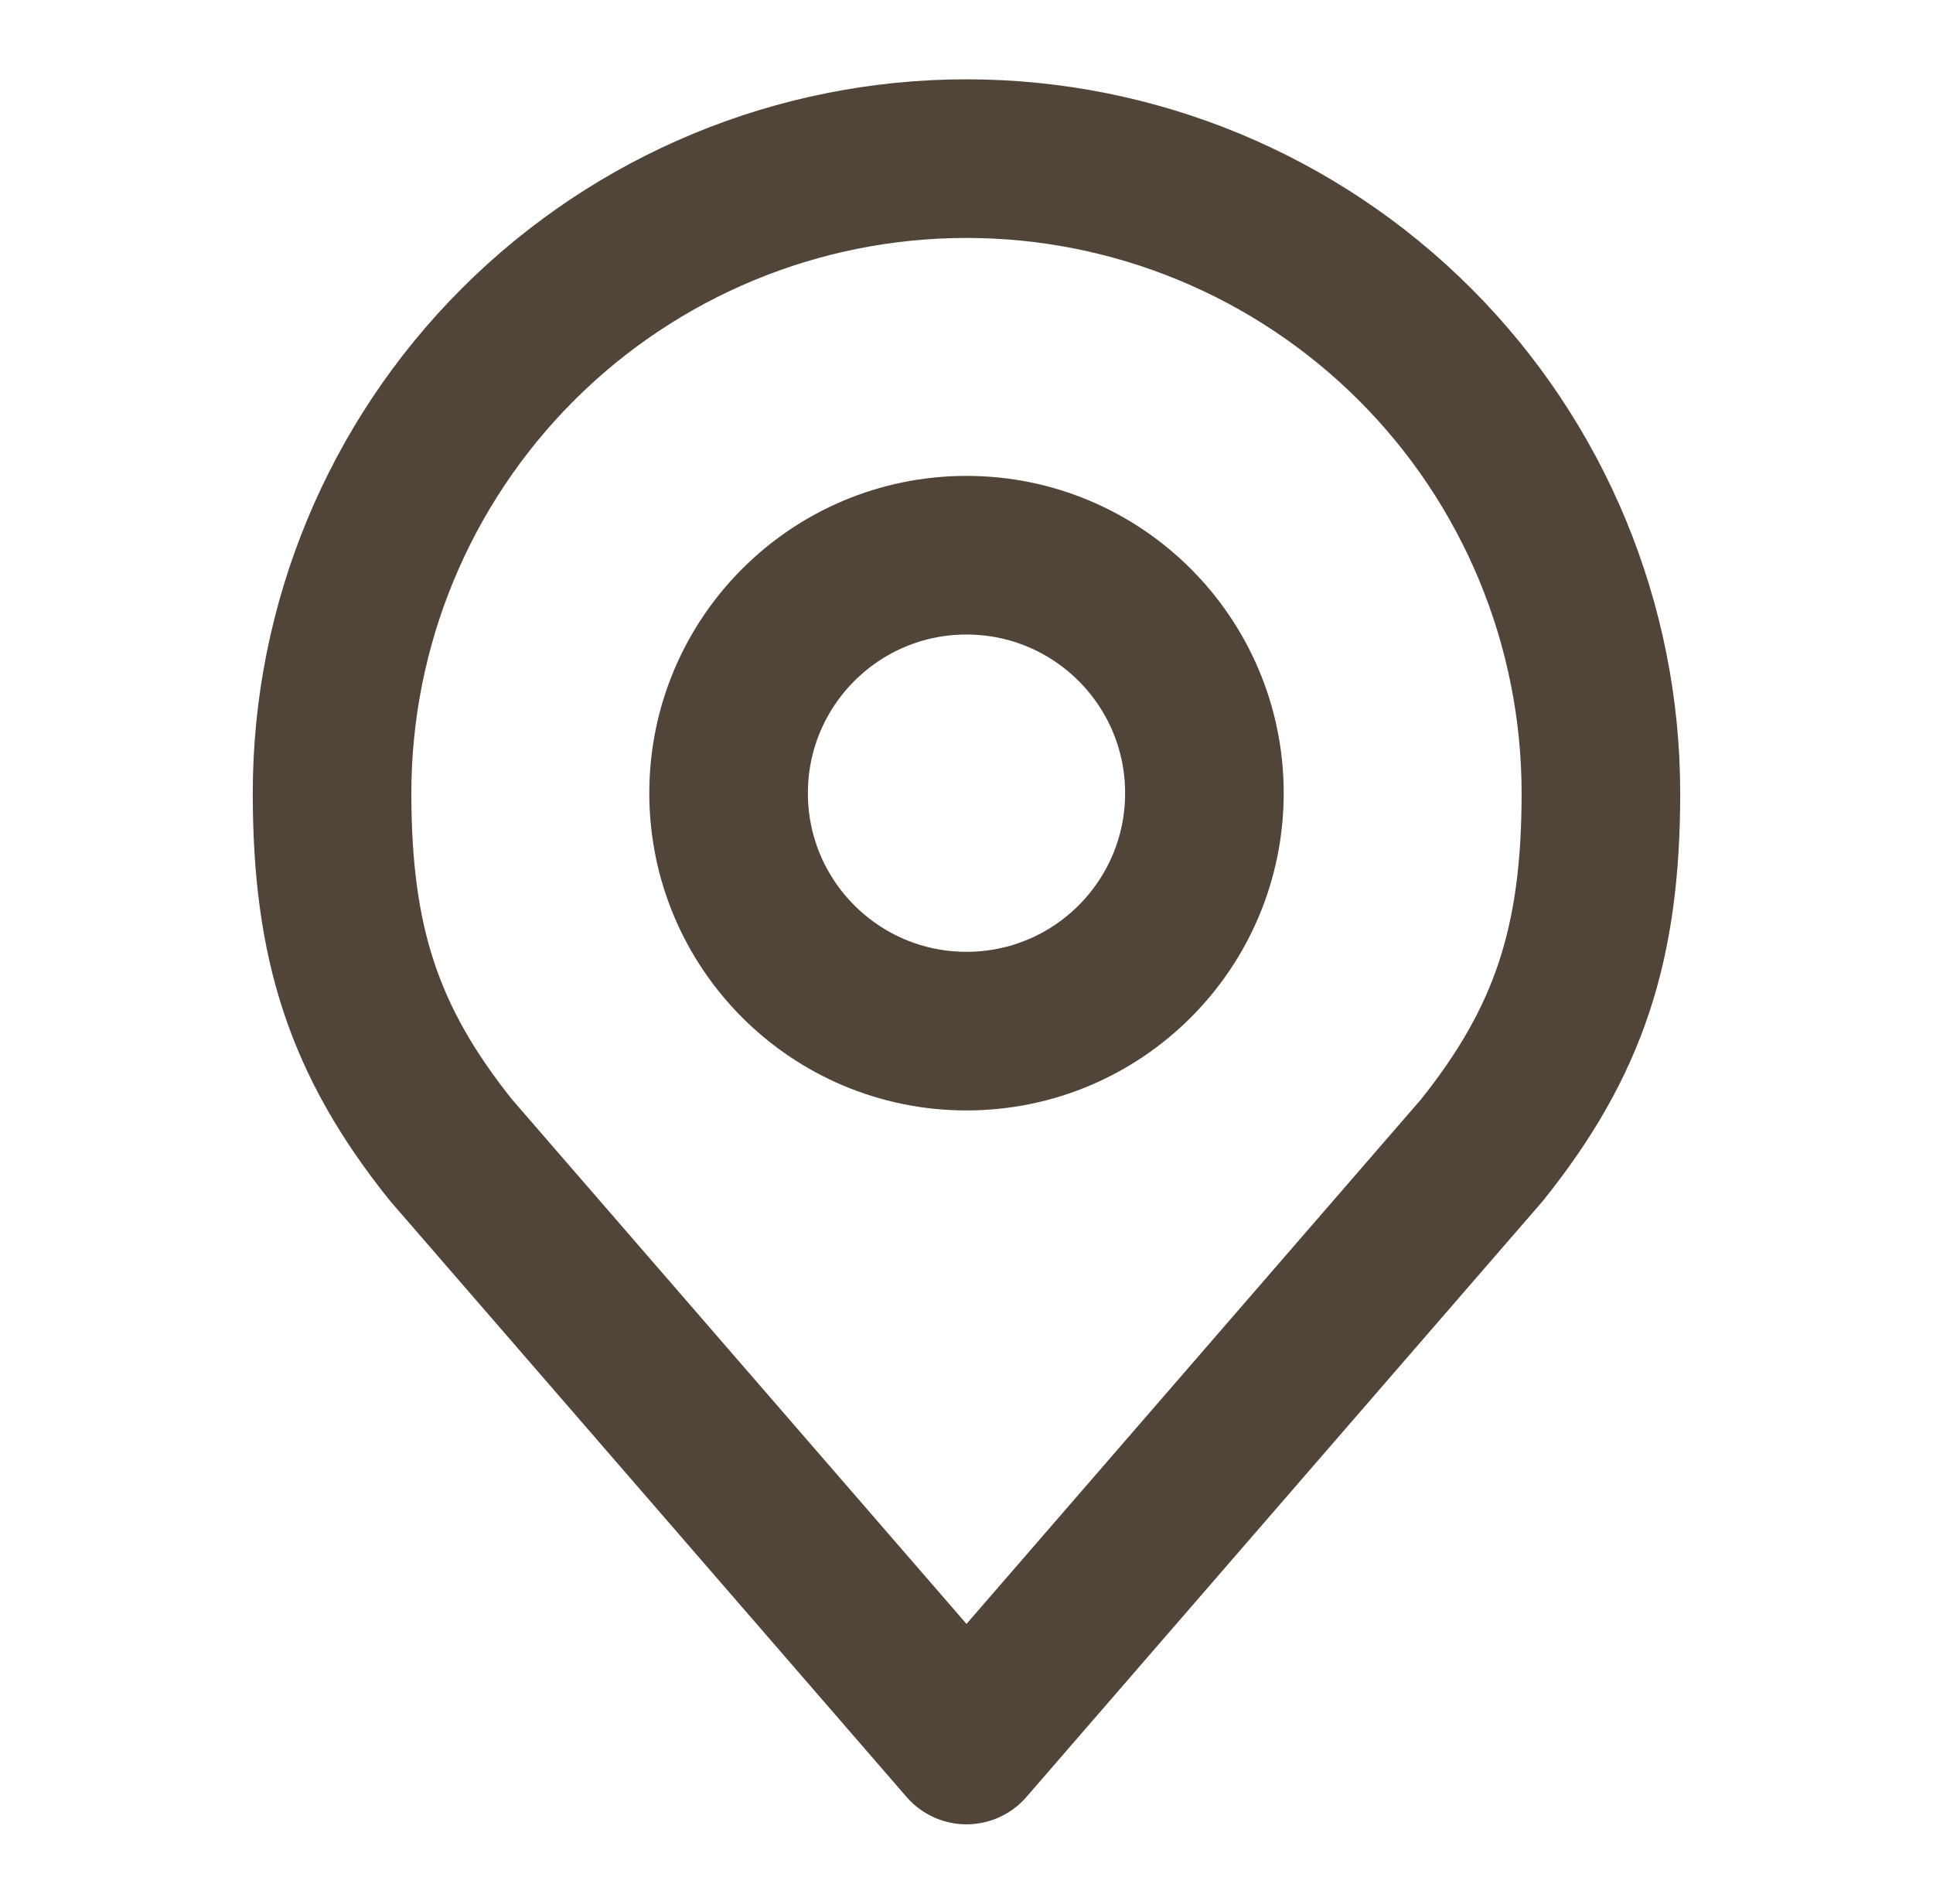 <svg width="65" height="64" viewBox="0 0 65 64" fill="none" xmlns="http://www.w3.org/2000/svg">
<path d="M32.5 34.666C36.918 34.666 40.5 31.085 40.5 26.666C40.5 22.248 36.918 18.666 32.5 18.666C28.082 18.666 24.5 22.248 24.5 26.666C24.5 31.085 28.082 34.666 32.5 34.666Z" stroke="#504538" stroke-width="5.333" stroke-linecap="round" stroke-linejoin="round"/>
<path d="M32.5 5.333C26.842 5.333 21.416 7.581 17.415 11.582C13.414 15.582 11.166 21.009 11.166 26.667C11.166 31.712 12.239 35.013 15.166 38.667L32.5 58.667L49.833 38.667C52.761 35.013 53.833 31.712 53.833 26.667C53.833 21.009 51.586 15.582 47.585 11.582C43.584 7.581 38.158 5.333 32.5 5.333Z" stroke="#504538" stroke-width="5.333" stroke-linecap="round" stroke-linejoin="round"/>
</svg>
